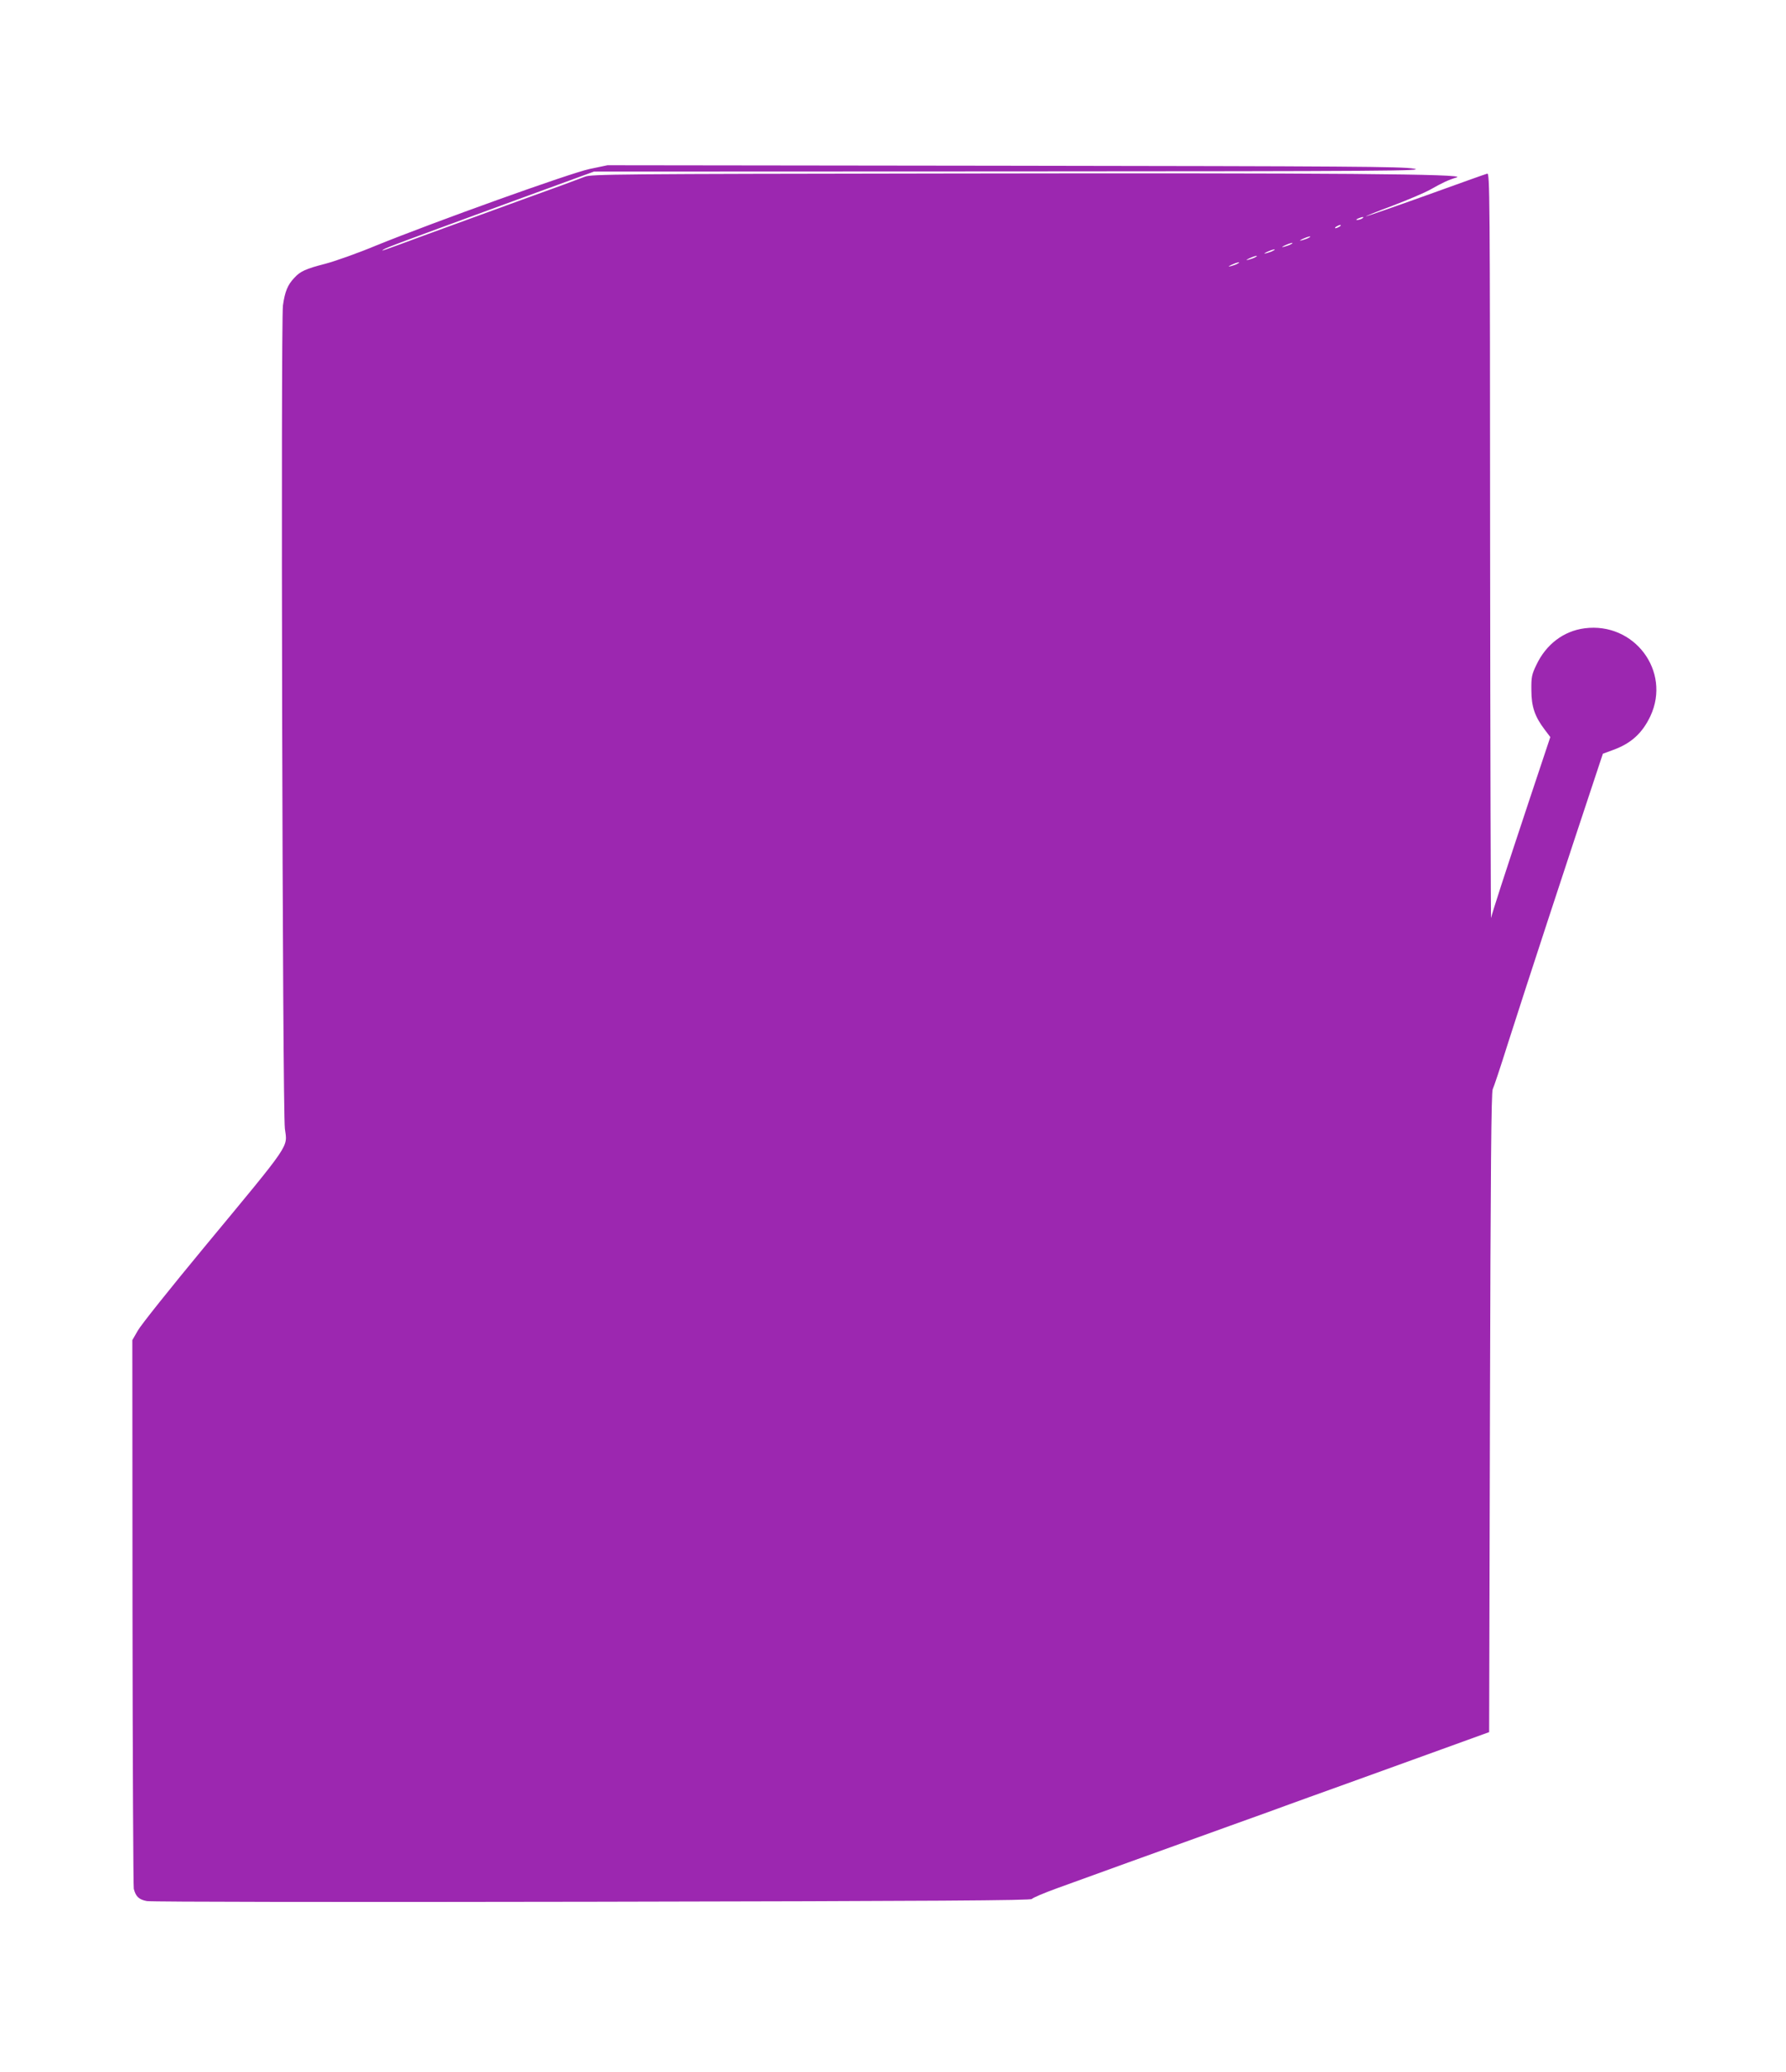 <?xml version="1.0" standalone="no"?>
<!DOCTYPE svg PUBLIC "-//W3C//DTD SVG 20010904//EN"
 "http://www.w3.org/TR/2001/REC-SVG-20010904/DTD/svg10.dtd">
<svg version="1.0" xmlns="http://www.w3.org/2000/svg"
 width="1104pt" height="1280pt" viewBox="0 0 1104 1280"
 preserveAspectRatio="xMidYMid meet">
<g transform="translate(0,1280) scale(0.1,-0.1)"
fill="#9c27b0" stroke="none">
<path d="M3645 11756 c-122 -26 -955 -325 -1320 -473 -115 -48 -257 -98 -315
-113 -120 -31 -154 -46 -191 -87 -41 -43 -58 -85 -70 -170 -14 -99 -3 -4981
12 -5087 16 -119 45 -76 -501 -735 -206 -249 -390 -479 -408 -512 l-34 -59 1
-1683 c1 -925 5 -1693 8 -1707 12 -48 32 -67 81 -76 27 -5 1223 -7 2755 -4
2149 4 2709 8 2715 17 5 7 75 37 158 67 176 64 641 232 1072 387 169 60 330
119 357 129 28 10 187 68 355 128 168 61 436 157 595 215 l290 105 5 1974 c4
1515 8 1979 17 1998 7 14 49 140 93 280 109 342 371 1141 565 1724 l23 69 62
23 c112 40 182 104 232 210 129 277 -100 582 -407 542 -130 -17 -238 -99 -298
-226 -29 -60 -32 -76 -31 -157 0 -102 22 -164 83 -244 l34 -45 -127 -381
c-157 -473 -233 -706 -239 -737 -2 -12 -5 1018 -6 2291 -1 2198 -2 2313 -18
2308 -10 -2 -182 -64 -382 -136 -201 -72 -366 -129 -368 -128 -1 2 73 32 165
66 92 35 196 79 232 99 78 44 112 60 165 76 68 21 -744 28 -3140 24 -2053 -3
-2213 -4 -2250 -20 -22 -9 -195 -73 -385 -141 -190 -69 -455 -166 -590 -215
-287 -106 -290 -107 -270 -94 17 12 113 47 798 298 l504 184 2576 1 c2340 1
2569 3 2492 17 -74 13 -395 15 -2535 18 l-2450 3 -110 -23z m4775 -306 c-8 -5
-22 -9 -30 -9 -10 0 -8 3 5 9 27 12 43 12 25 0z m-140 -50 c-8 -5 -19 -10 -25
-10 -5 0 -3 5 5 10 8 5 20 10 25 10 6 0 3 -5 -5 -10z m-190 -69 c-8 -5 -26
-11 -40 -15 -21 -5 -20 -3 5 9 32 15 60 20 35 6z m-110 -40 c-8 -5 -26 -11
-40 -15 -21 -5 -20 -3 5 9 32 15 60 20 35 6z m-110 -40 c-8 -5 -26 -11 -40
-15 -21 -5 -20 -3 5 9 32 15 60 20 35 6z m-110 -40 c-8 -5 -26 -11 -40 -15
-21 -5 -20 -3 5 9 32 15 60 20 35 6z m-110 -40 c-8 -5 -26 -11 -40 -15 -21 -5
-20 -3 5 9 32 15 60 20 35 6z"/>
</g>
</svg>
